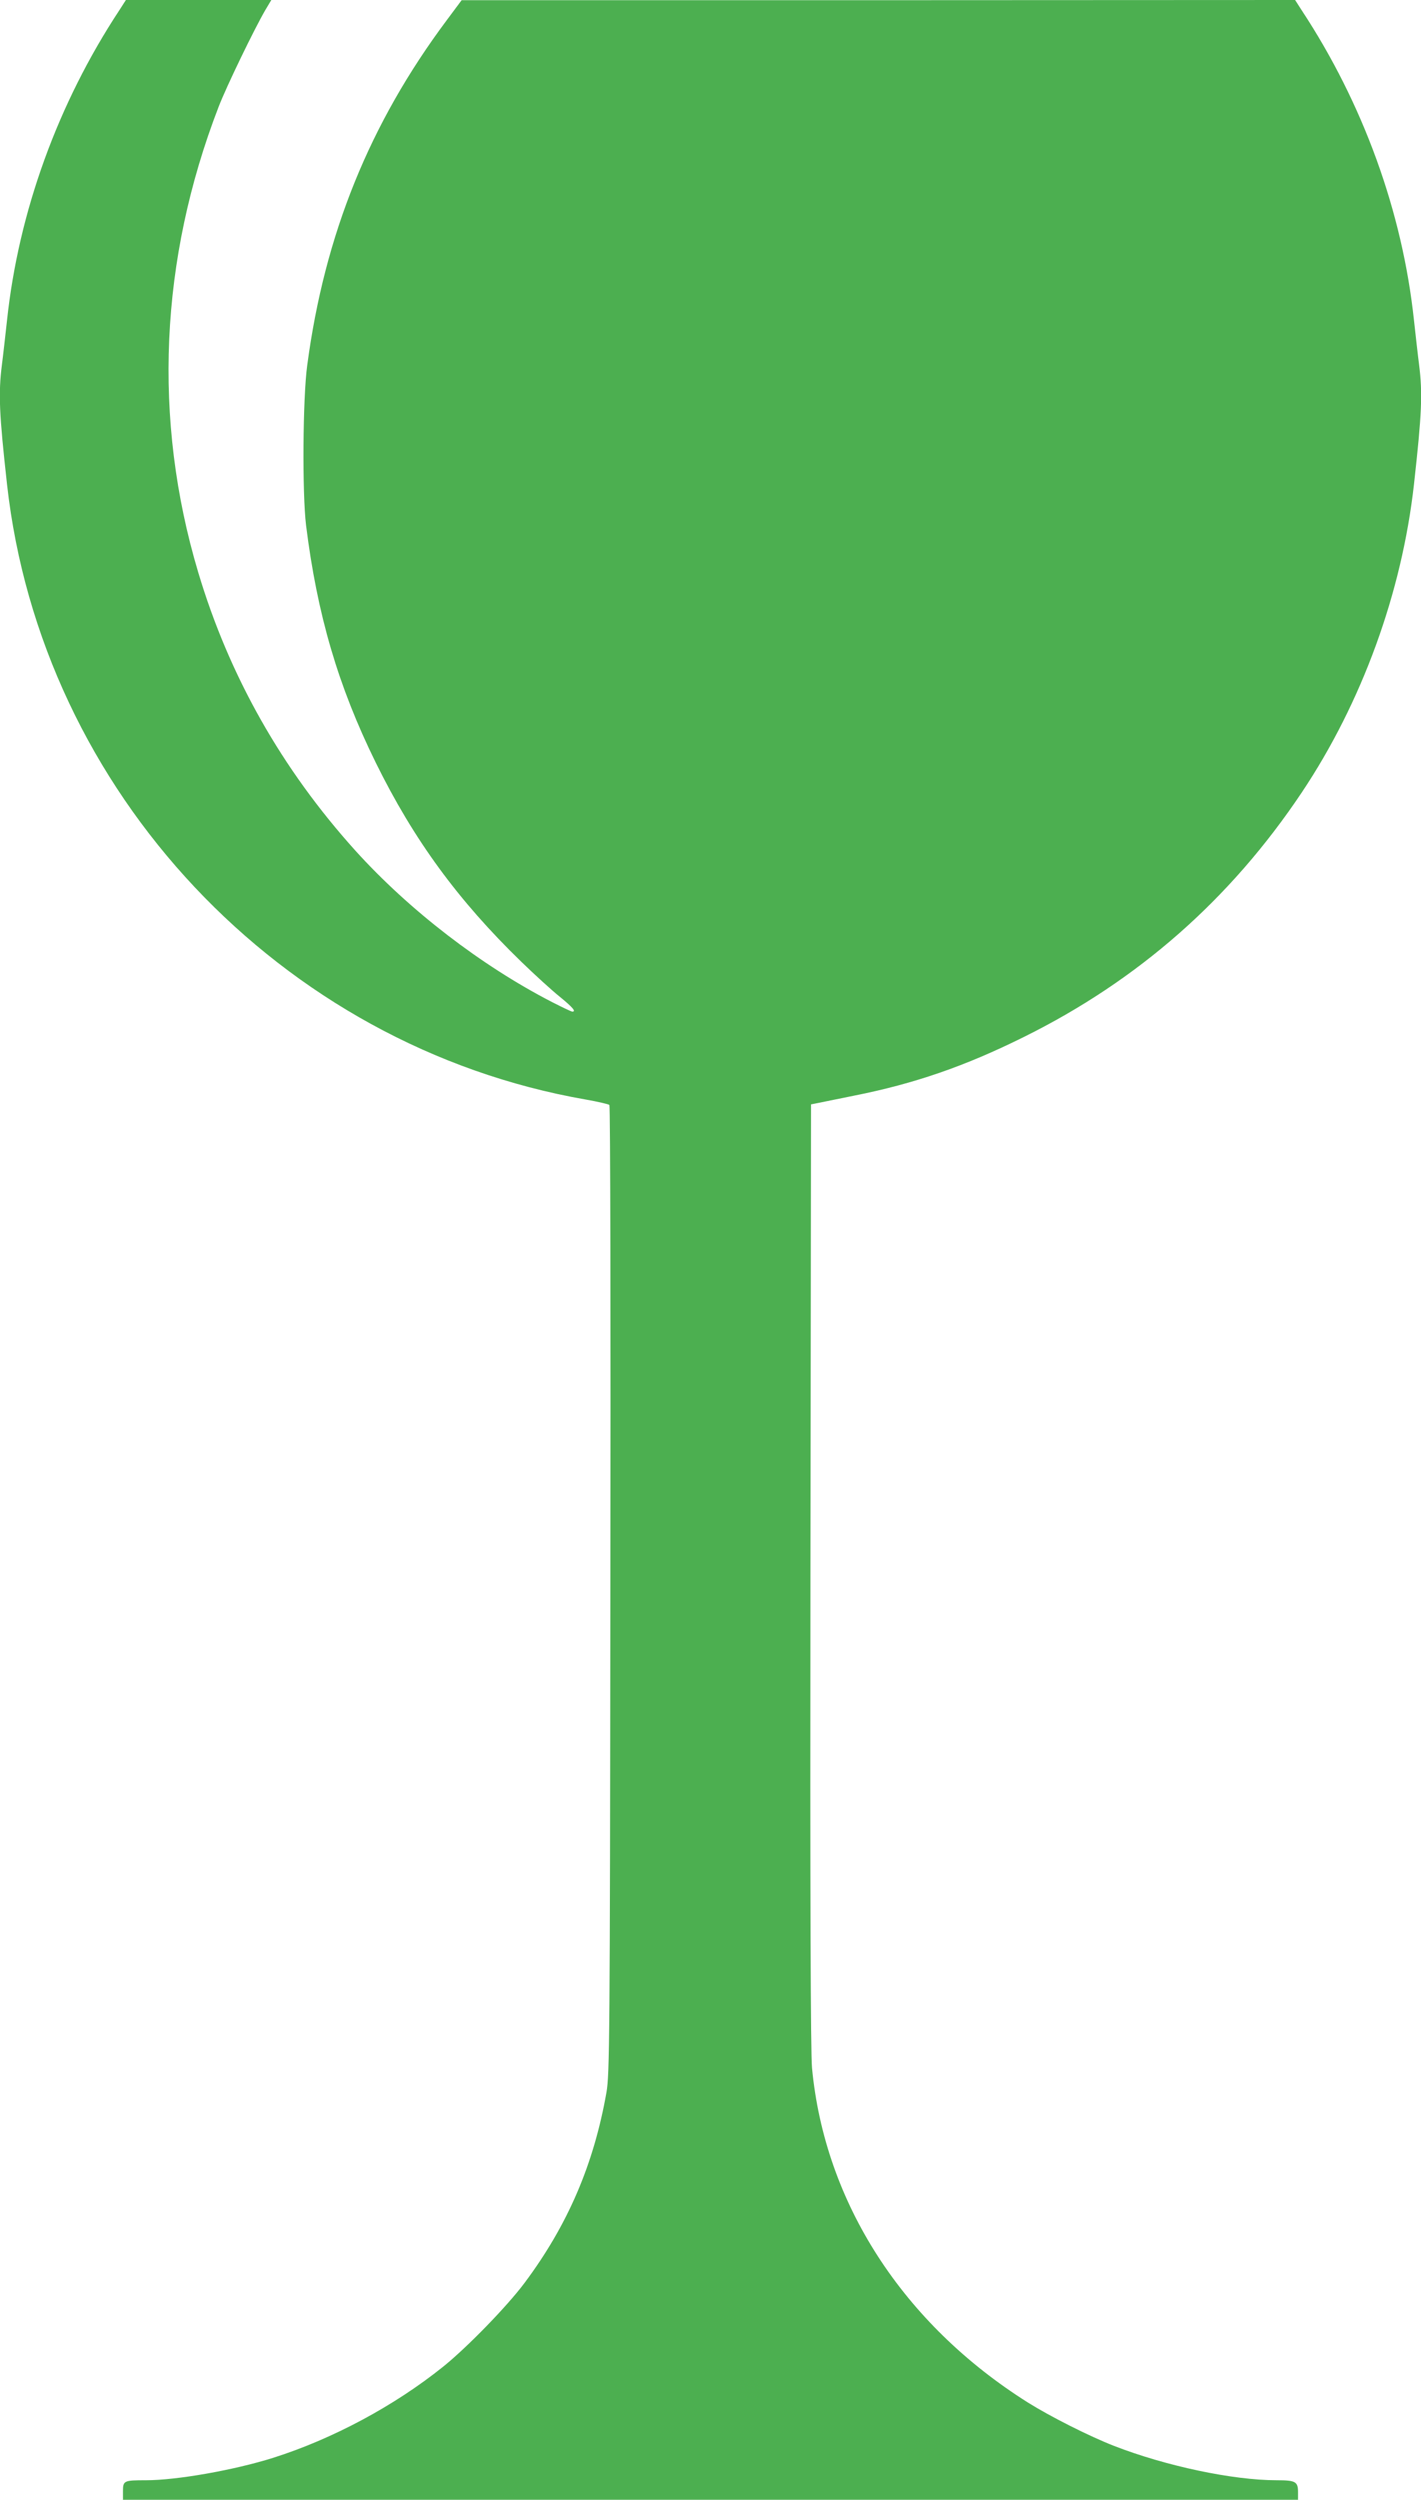 <?xml version="1.0" standalone="no"?>
<!DOCTYPE svg PUBLIC "-//W3C//DTD SVG 20010904//EN"
 "http://www.w3.org/TR/2001/REC-SVG-20010904/DTD/svg10.dtd">
<svg version="1.0" xmlns="http://www.w3.org/2000/svg"
 width="728pt" height="1280pt" viewBox="0 0 728 1280"
 preserveAspectRatio="xMidYMid meet">
<g transform="translate(0,1280) scale(0.1,-0.1)"
fill="#4caf50" stroke="none">
<path d="M611 12747 c-315 -478 -516 -1033 -575 -1587 -9 -80 -20 -181 -26
-226 -19 -149 -14 -254 26 -614 175 -1574 1401 -2877 2964 -3150 63 -11 118
-24 122 -28 5 -5 7 -1122 5 -2483 -2 -2300 -4 -2481 -20 -2573 -65 -369 -198
-679 -420 -976 -89 -119 -292 -328 -416 -428 -249 -200 -565 -370 -871 -467
-200 -63 -494 -115 -652 -115 -113 0 -118 -2 -118 -56 l0 -44 3010 0 3010 0 0
38 c0 55 -12 62 -110 62 -224 0 -568 73 -833 176 -128 50 -326 150 -441 222
-640 403 -1041 1023 -1106 1714 -7 77 -10 868 -8 2523 l3 2410 35 7 c19 4 103
21 187 38 307 61 566 150 868 300 586 290 1058 705 1424 1252 309 462 513
1024 575 1578 40 360 45 465 26 614 -6 45 -17 146 -26 226 -59 554 -260 1109
-575 1587 l-34 53 -2135 -1 -2135 0 -76 -102 c-396 -530 -626 -1098 -715
-1767 -23 -168 -26 -656 -6 -820 57 -457 164 -823 357 -1215 194 -394 421
-705 746 -1020 68 -66 157 -147 197 -179 66 -54 85 -76 64 -76 -5 0 -51 22
-104 49 -363 187 -731 470 -1007 775 -378 419 -648 897 -806 1427 -233 781
-197 1600 105 2382 40 104 183 399 239 495 l31 52 -372 0 -373 0 -34 -53z"/>
</g>
</svg>
